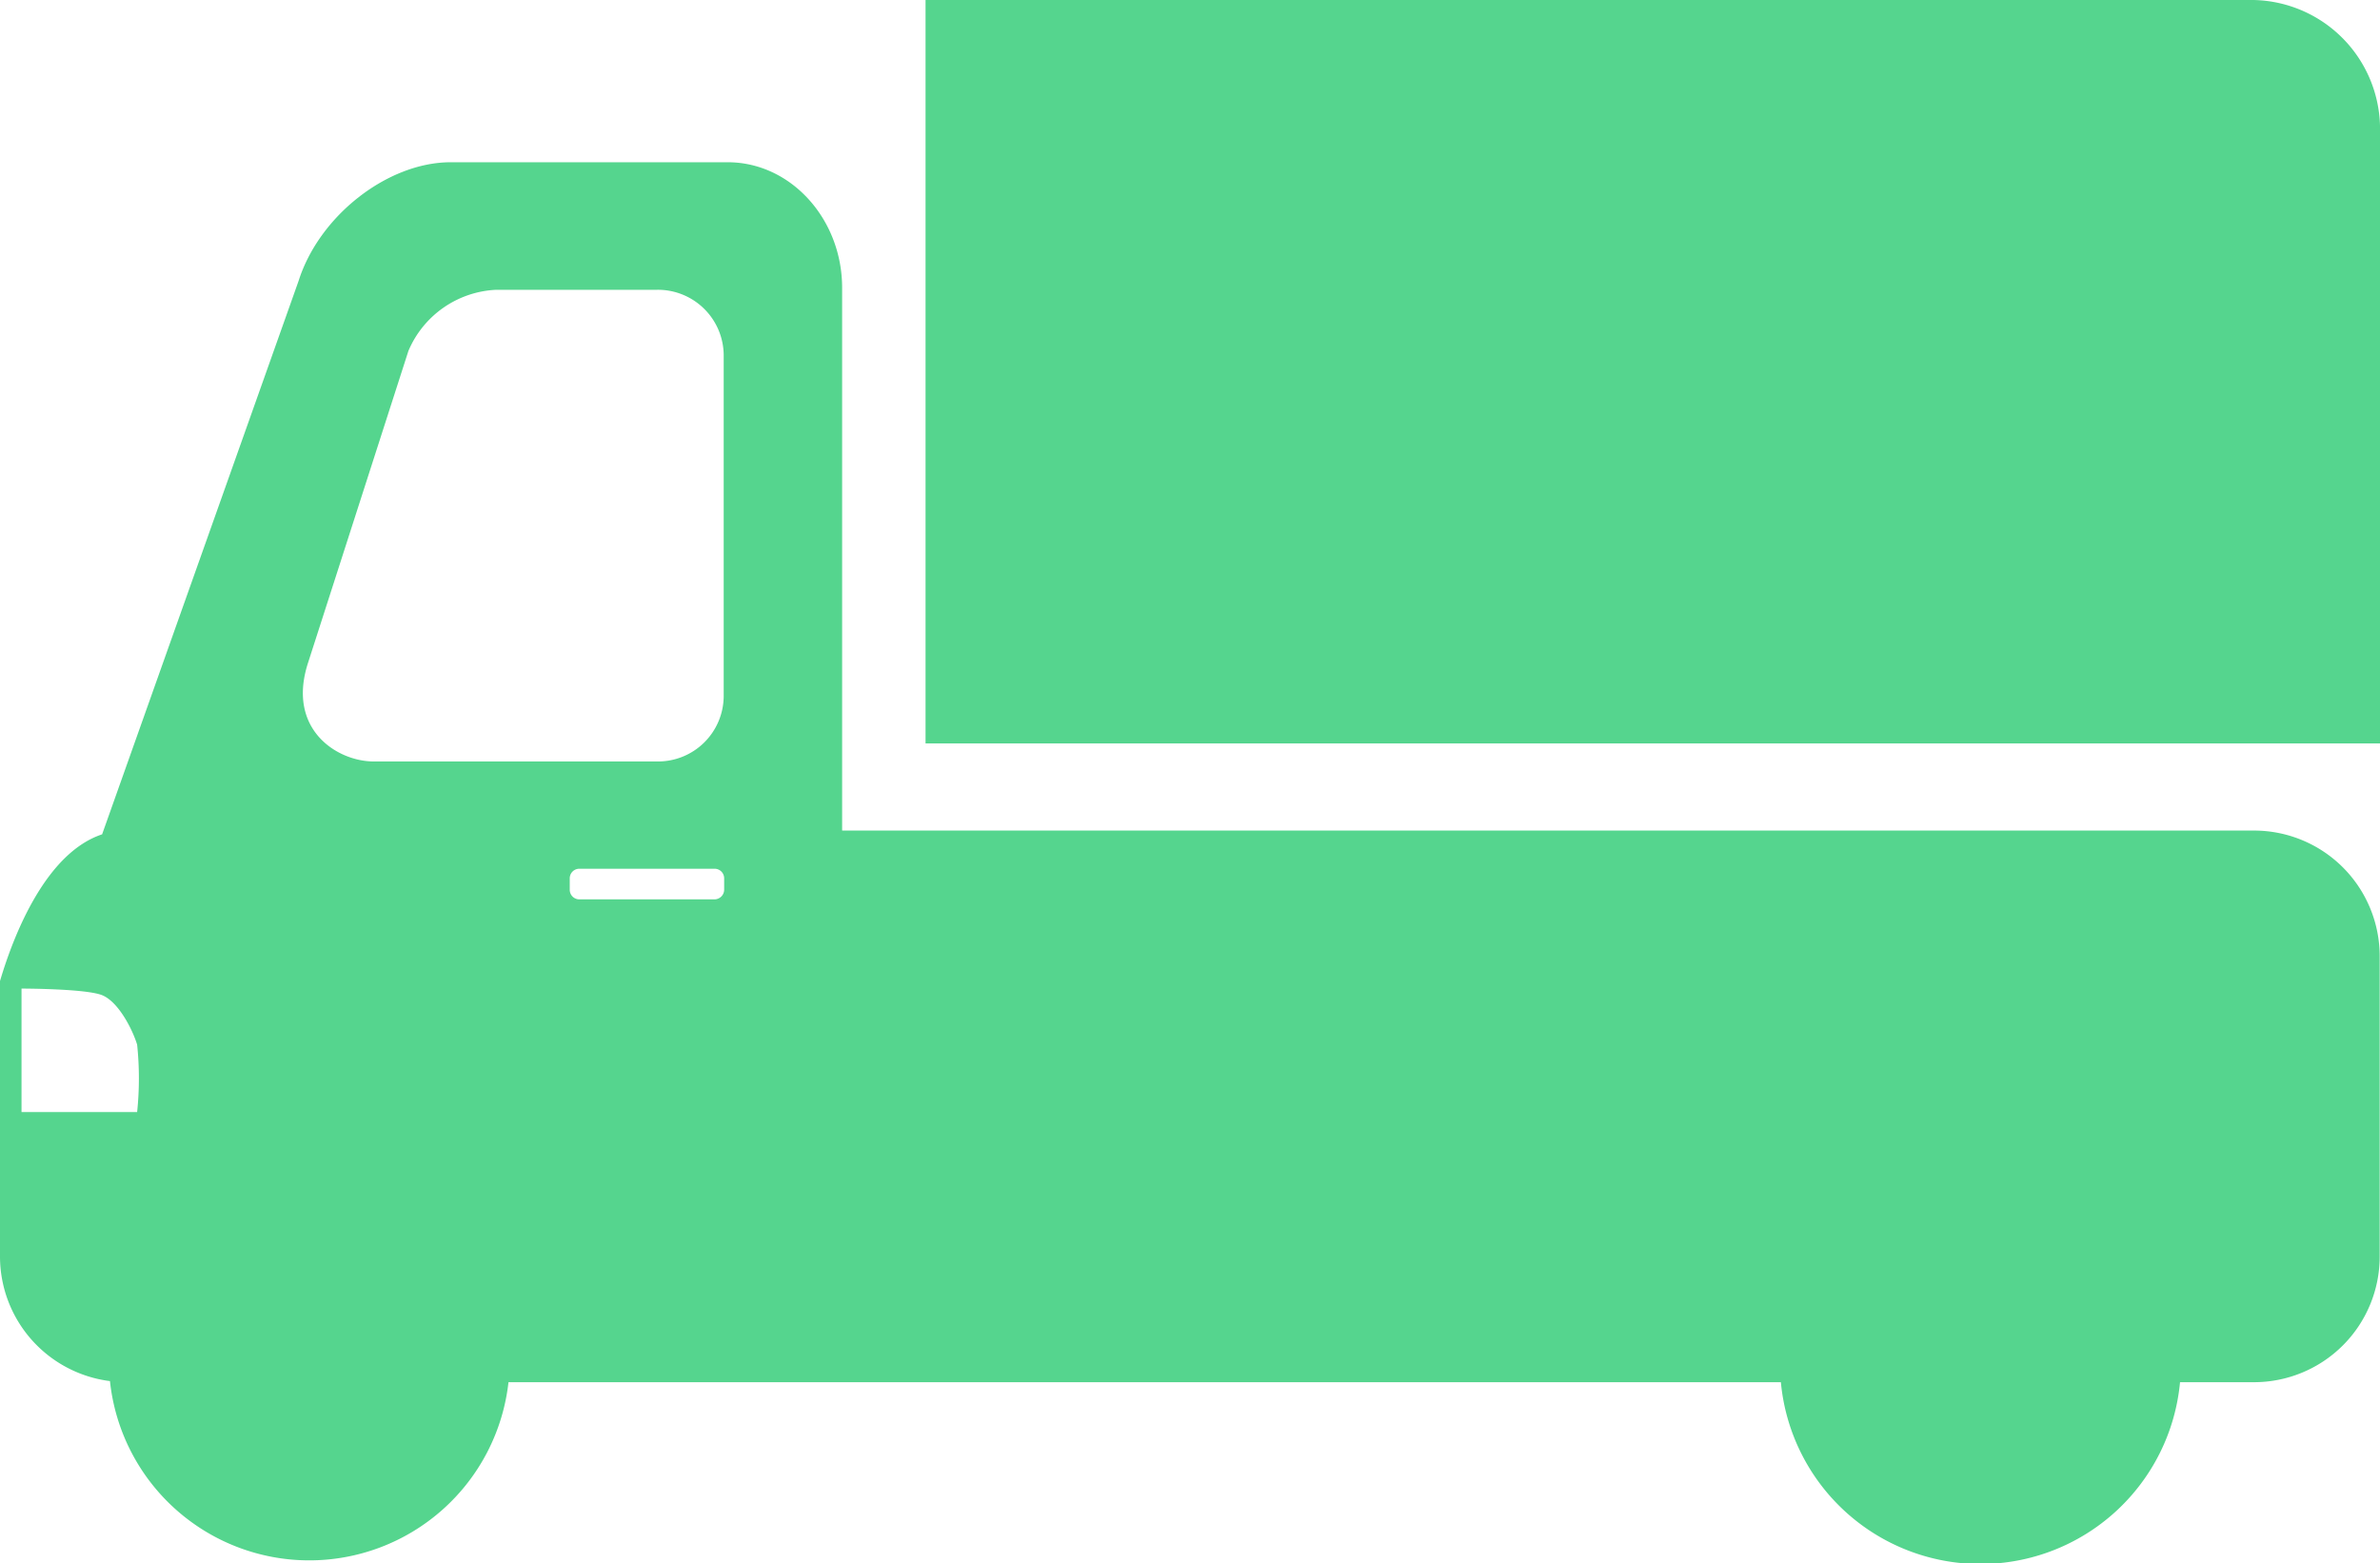 <svg xmlns="http://www.w3.org/2000/svg" width="151.51" height="99.54" viewBox="0 0 151.51 99.54">
  <g id="レイヤー_2" data-name="レイヤー 2">
    <g id="レイヤー_4" data-name="レイヤー 4">
      <g>
        <path d="M143.14,0H58.92V47.33h92.59V8A8.22,8.22,0,0,0,143.14,0Z" style="fill: #55d58e"/>
        <path d="M143.51,52.88H53.61V18.33c0-4.4-3.28-8-7.28-8H28.69c-4,0-8.36,3.39-9.68,7.55L6.5,53.12C3,54.28.94,59.28,0,62.46V80a8,8,0,0,0,7,7.93A12.76,12.76,0,0,0,32.37,88h81a12.76,12.76,0,0,0,25.41,0h4.71a8,8,0,0,0,8-8V60.88A8,8,0,0,0,143.51,52.88ZM19.6,42.23,26,22.34a6.38,6.38,0,0,1,5.61-3.89H41.85a4.19,4.19,0,0,1,4.22,4.12V44.36a4.18,4.18,0,0,1-4.22,4.12H23.79C21.47,48.48,18.25,46.45,19.6,42.23ZM1.37,70.8V62.94s4.09,0,5.13.42,1.93,2.17,2.23,3.15a20.58,20.58,0,0,1,0,4.29ZM46.1,56.65a.62.62,0,0,1-.61.61H36.88a.61.61,0,0,1-.61-.61v-.73a.61.61,0,0,1,.61-.61h8.61a.61.61,0,0,1,.61.61Z" style="fill: #55d58e"/>
      </g>
    </g>
  </g>
</svg>
